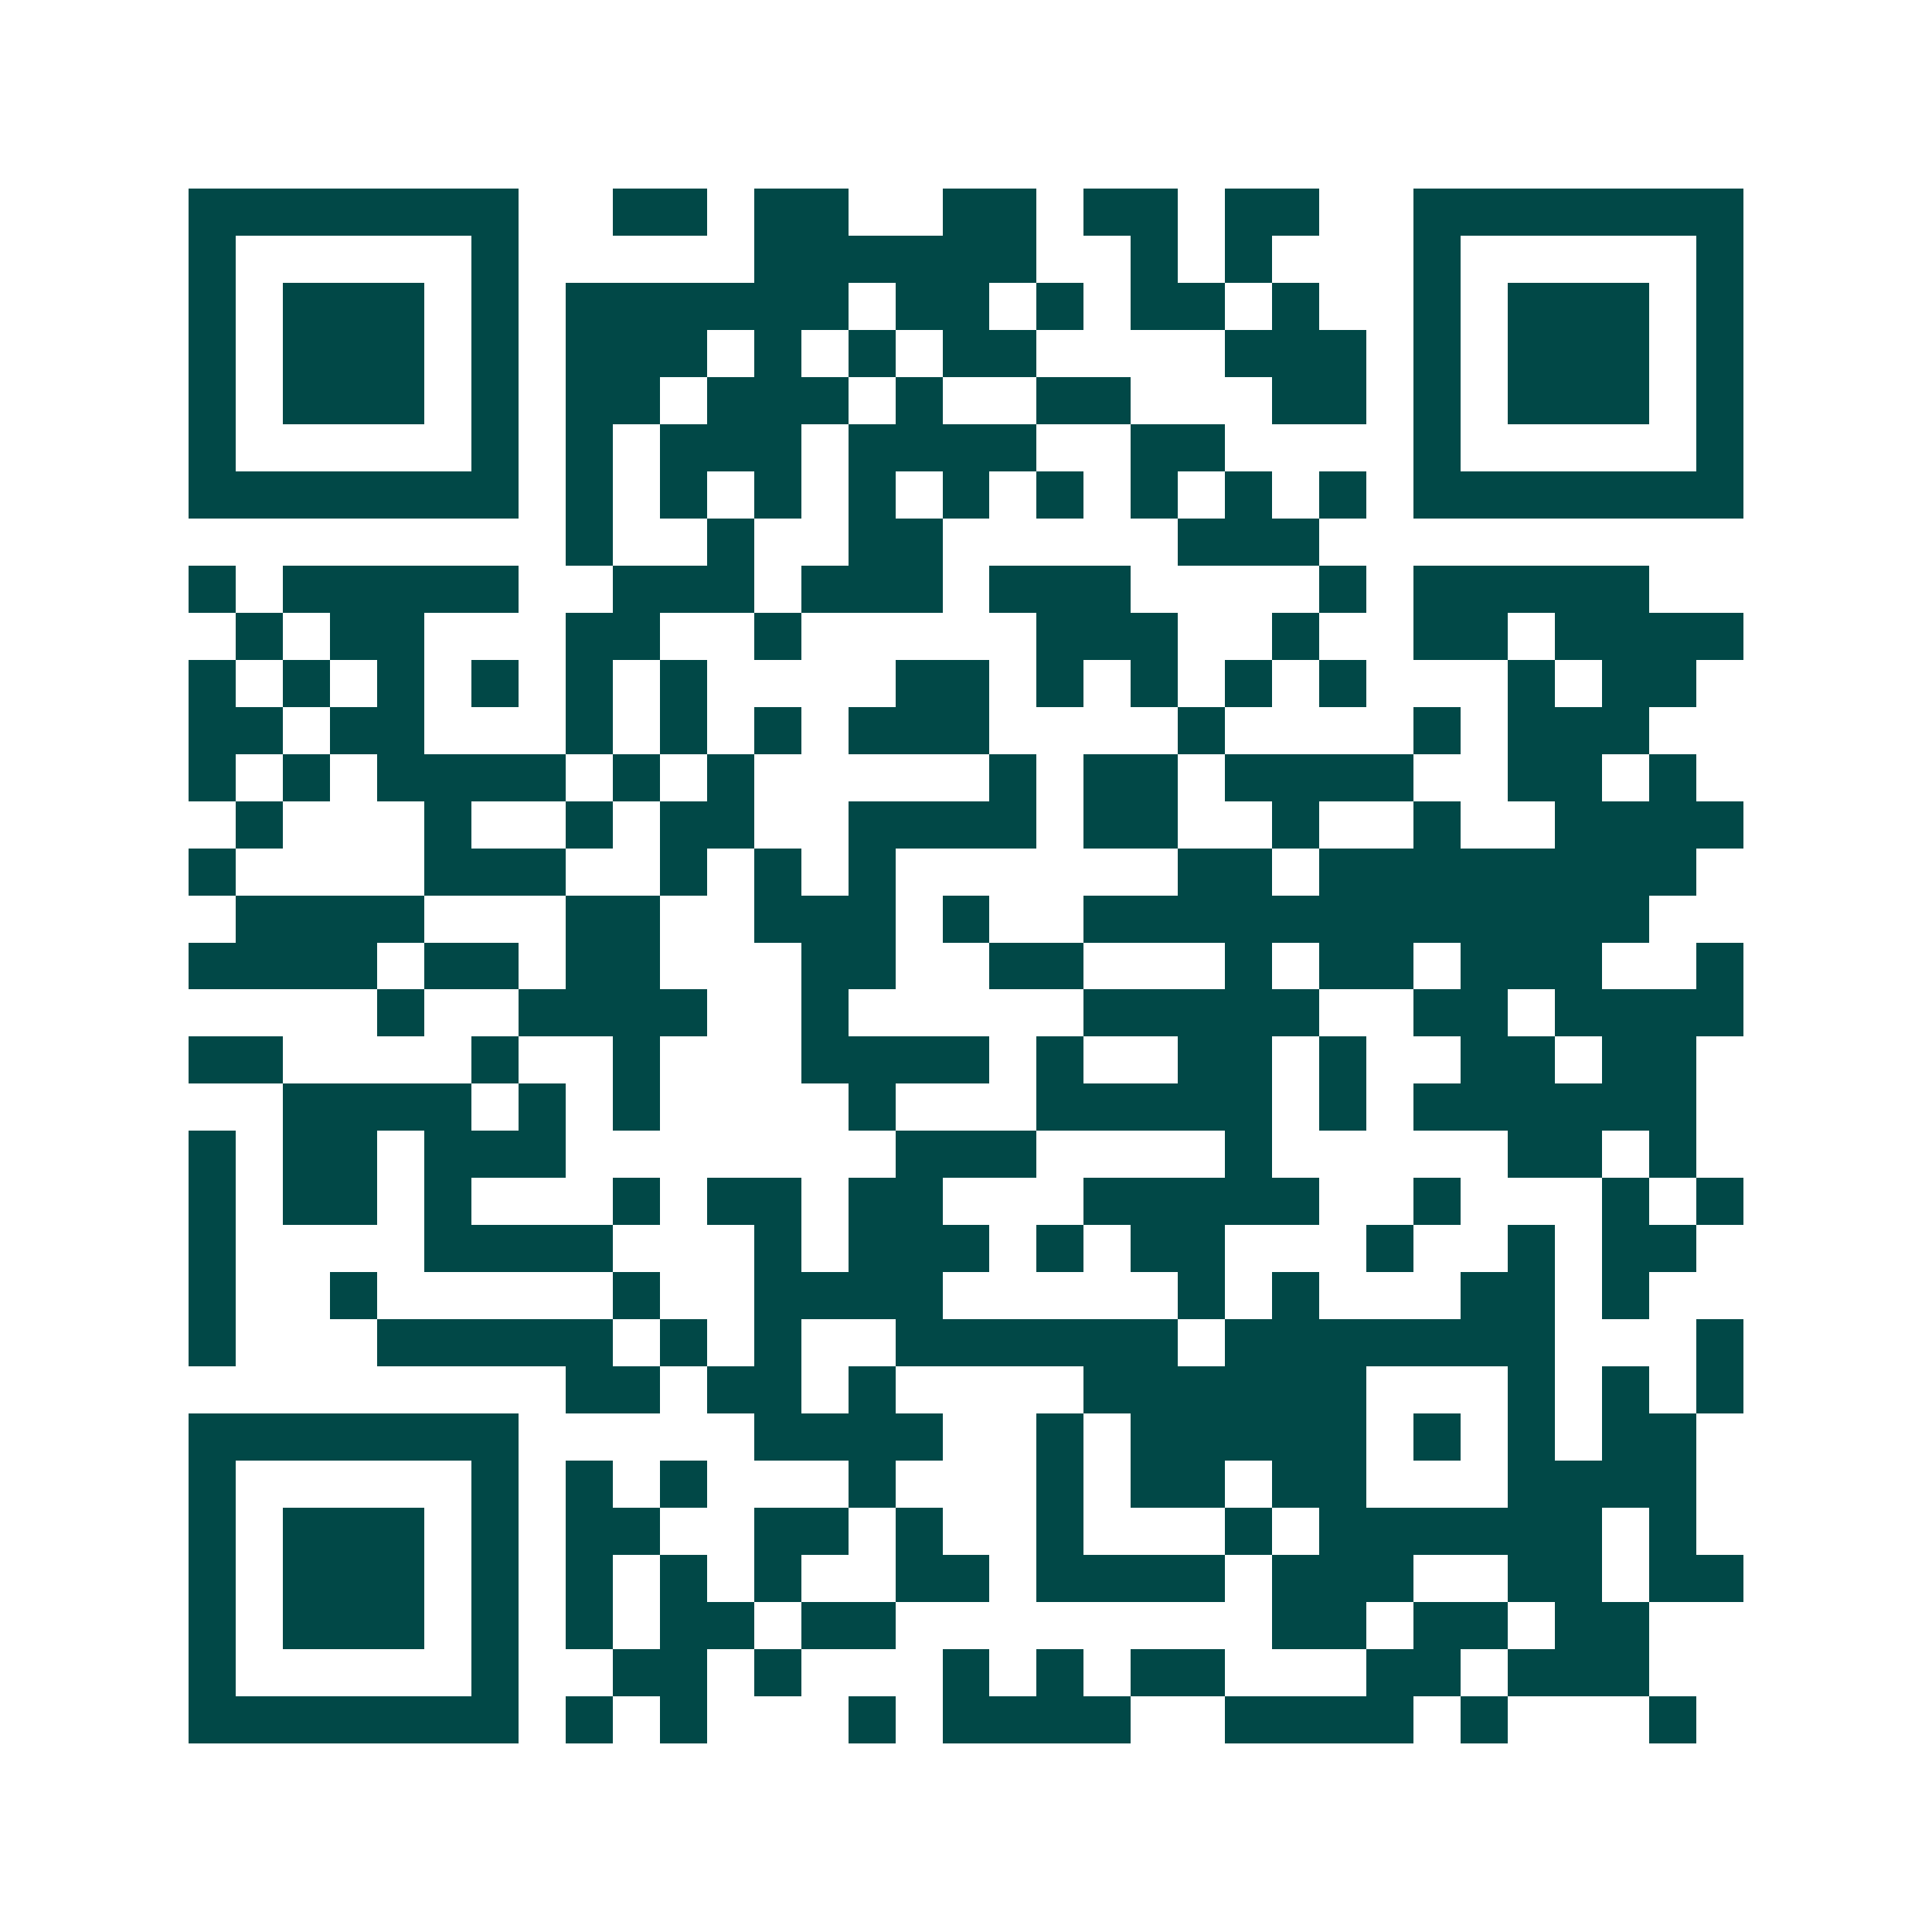<svg xmlns="http://www.w3.org/2000/svg" width="200" height="200" viewBox="0 0 41 41" shape-rendering="crispEdges"><path fill="#ffffff" d="M0 0h41v41H0z"/><path stroke="#014847" d="M4 4.5h7m2 0h2m1 0h2m2 0h2m1 0h2m1 0h2m2 0h7M4 5.5h1m5 0h1m5 0h6m2 0h1m1 0h1m3 0h1m5 0h1M4 6.5h1m1 0h3m1 0h1m1 0h6m1 0h2m1 0h1m1 0h2m1 0h1m2 0h1m1 0h3m1 0h1M4 7.5h1m1 0h3m1 0h1m1 0h3m1 0h1m1 0h1m1 0h2m4 0h3m1 0h1m1 0h3m1 0h1M4 8.5h1m1 0h3m1 0h1m1 0h2m1 0h3m1 0h1m2 0h2m3 0h2m1 0h1m1 0h3m1 0h1M4 9.5h1m5 0h1m1 0h1m1 0h3m1 0h4m2 0h2m4 0h1m5 0h1M4 10.5h7m1 0h1m1 0h1m1 0h1m1 0h1m1 0h1m1 0h1m1 0h1m1 0h1m1 0h1m1 0h7M12 11.5h1m2 0h1m2 0h2m5 0h3M4 12.5h1m1 0h5m2 0h3m1 0h3m1 0h3m4 0h1m1 0h5M5 13.5h1m1 0h2m3 0h2m2 0h1m5 0h3m2 0h1m2 0h2m1 0h4M4 14.5h1m1 0h1m1 0h1m1 0h1m1 0h1m1 0h1m4 0h2m1 0h1m1 0h1m1 0h1m1 0h1m3 0h1m1 0h2M4 15.5h2m1 0h2m3 0h1m1 0h1m1 0h1m1 0h3m4 0h1m4 0h1m1 0h3M4 16.5h1m1 0h1m1 0h4m1 0h1m1 0h1m5 0h1m1 0h2m1 0h4m2 0h2m1 0h1M5 17.5h1m3 0h1m2 0h1m1 0h2m2 0h4m1 0h2m2 0h1m2 0h1m2 0h4M4 18.5h1m4 0h3m2 0h1m1 0h1m1 0h1m6 0h2m1 0h8M5 19.5h4m3 0h2m2 0h3m1 0h1m2 0h12M4 20.5h4m1 0h2m1 0h2m3 0h2m2 0h2m3 0h1m1 0h2m1 0h3m2 0h1M8 21.5h1m2 0h4m2 0h1m5 0h5m2 0h2m1 0h4M4 22.5h2m4 0h1m2 0h1m3 0h4m1 0h1m2 0h2m1 0h1m2 0h2m1 0h2M6 23.5h4m1 0h1m1 0h1m4 0h1m3 0h5m1 0h1m1 0h6M4 24.5h1m1 0h2m1 0h3m7 0h3m4 0h1m5 0h2m1 0h1M4 25.5h1m1 0h2m1 0h1m3 0h1m1 0h2m1 0h2m3 0h5m2 0h1m3 0h1m1 0h1M4 26.5h1m4 0h4m3 0h1m1 0h3m1 0h1m1 0h2m3 0h1m2 0h1m1 0h2M4 27.5h1m2 0h1m5 0h1m2 0h4m5 0h1m1 0h1m3 0h2m1 0h1M4 28.5h1m3 0h5m1 0h1m1 0h1m2 0h6m1 0h7m3 0h1M12 29.5h2m1 0h2m1 0h1m4 0h6m3 0h1m1 0h1m1 0h1M4 30.5h7m5 0h4m2 0h1m1 0h5m1 0h1m1 0h1m1 0h2M4 31.5h1m5 0h1m1 0h1m1 0h1m3 0h1m3 0h1m1 0h2m1 0h2m3 0h4M4 32.5h1m1 0h3m1 0h1m1 0h2m2 0h2m1 0h1m2 0h1m3 0h1m1 0h6m1 0h1M4 33.5h1m1 0h3m1 0h1m1 0h1m1 0h1m1 0h1m2 0h2m1 0h4m1 0h3m2 0h2m1 0h2M4 34.5h1m1 0h3m1 0h1m1 0h1m1 0h2m1 0h2m8 0h2m1 0h2m1 0h2M4 35.5h1m5 0h1m2 0h2m1 0h1m3 0h1m1 0h1m1 0h2m3 0h2m1 0h3M4 36.5h7m1 0h1m1 0h1m3 0h1m1 0h4m2 0h4m1 0h1m3 0h1"/></svg>
